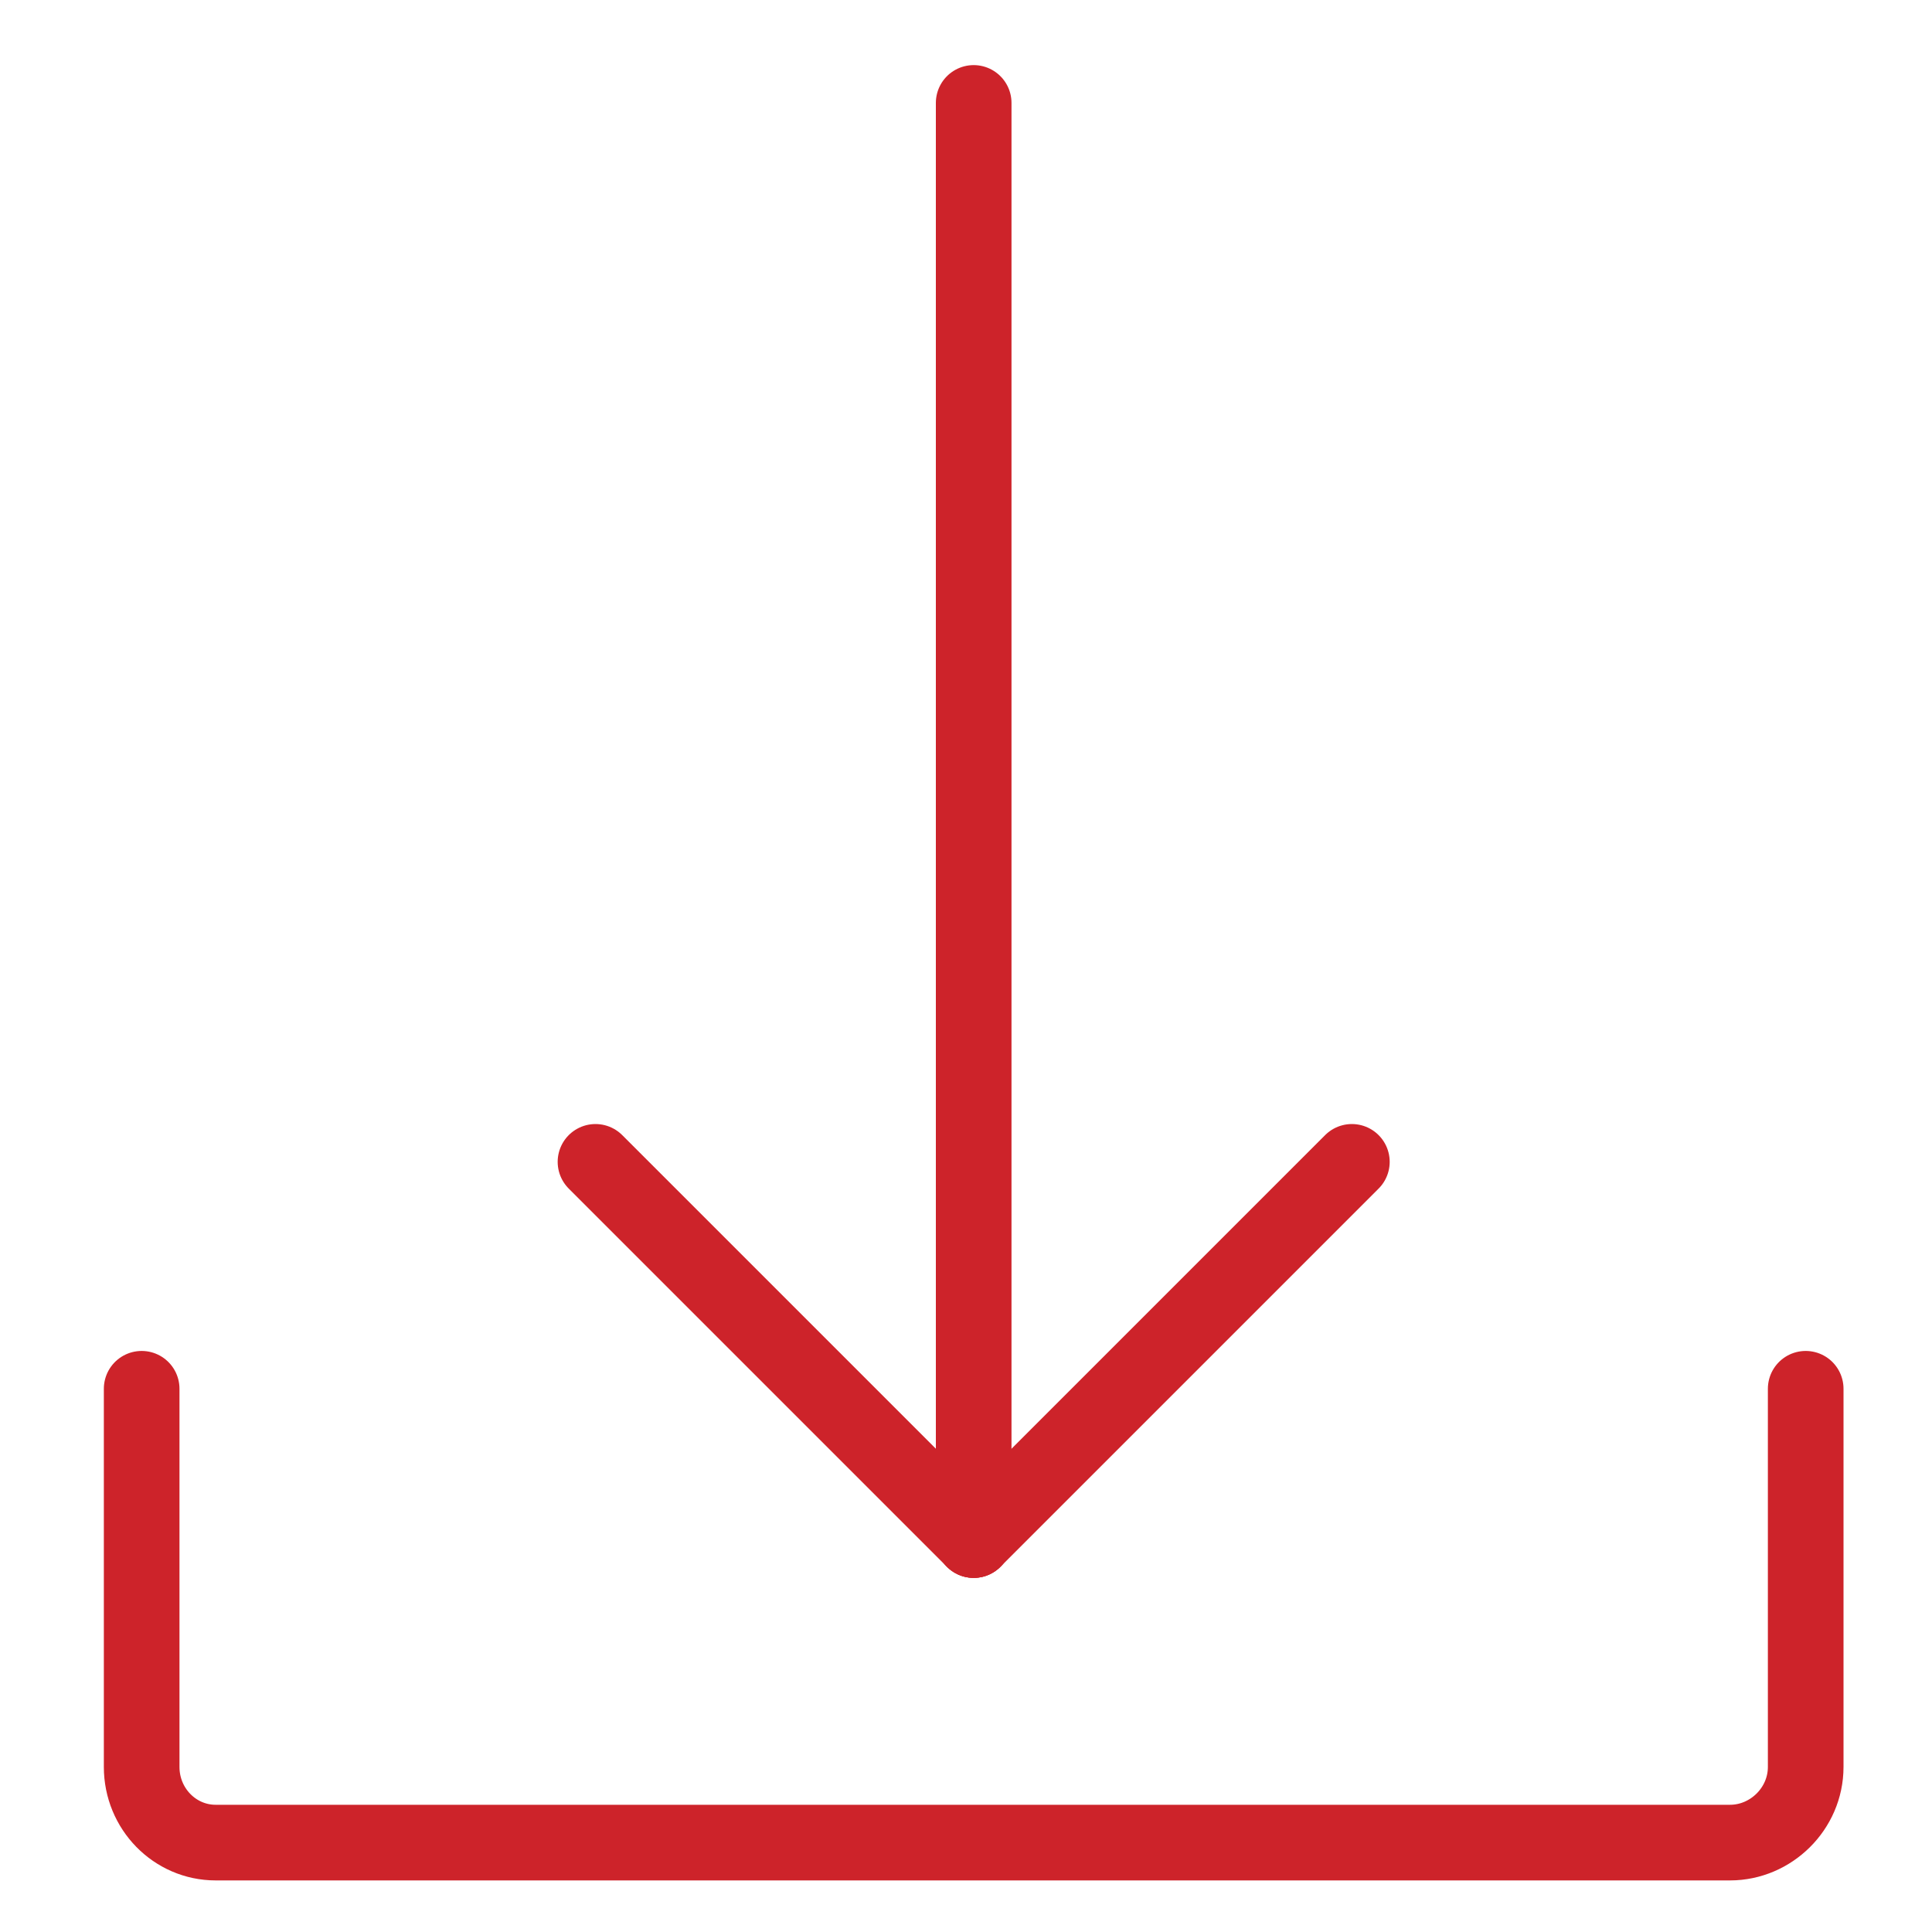 <?xml version="1.0" encoding="UTF-8" standalone="no"?>
<!DOCTYPE svg PUBLIC "-//W3C//DTD SVG 1.1//EN" "http://www.w3.org/Graphics/SVG/1.1/DTD/svg11.dtd">
<svg xmlns="http://www.w3.org/2000/svg" xmlns:xlink="http://www.w3.org/1999/xlink" xmlns:serif="http://www.serif.com/" width="20px" height="20px" version="1.1" xml:space="preserve" style="fill-rule:evenodd;clip-rule:evenodd;stroke-linecap:round;stroke-linejoin:round;stroke-miterlimit:2;">
    <g transform="matrix(0.783,0,0,0.783,-149.261,-130.87)">
        <path d="M208.5,182.5L203.5,187.5" style="fill:none;stroke:rgb(205,35,42);stroke-width:1px;"/>
        <path d="M198.5,182.5L203.5,187.5" style="fill:none;stroke:rgb(205,35,42);stroke-width:1px;"/>
        <path d="M214.5,185.5L214.5,190.5C214.5,191.052 214.04,191.5 213.5,191.5L193.478,191.5C192.938,191.5 192.5,191.052 192.5,190.5L192.5,185.5" style="fill:none;stroke:rgb(205,35,42);stroke-width:1px;"/>
        <path d="M203.5,168.5L203.5,187.5" style="fill:none;stroke:rgb(205,35,42);stroke-width:1px;"/>
    </g>
</svg>
